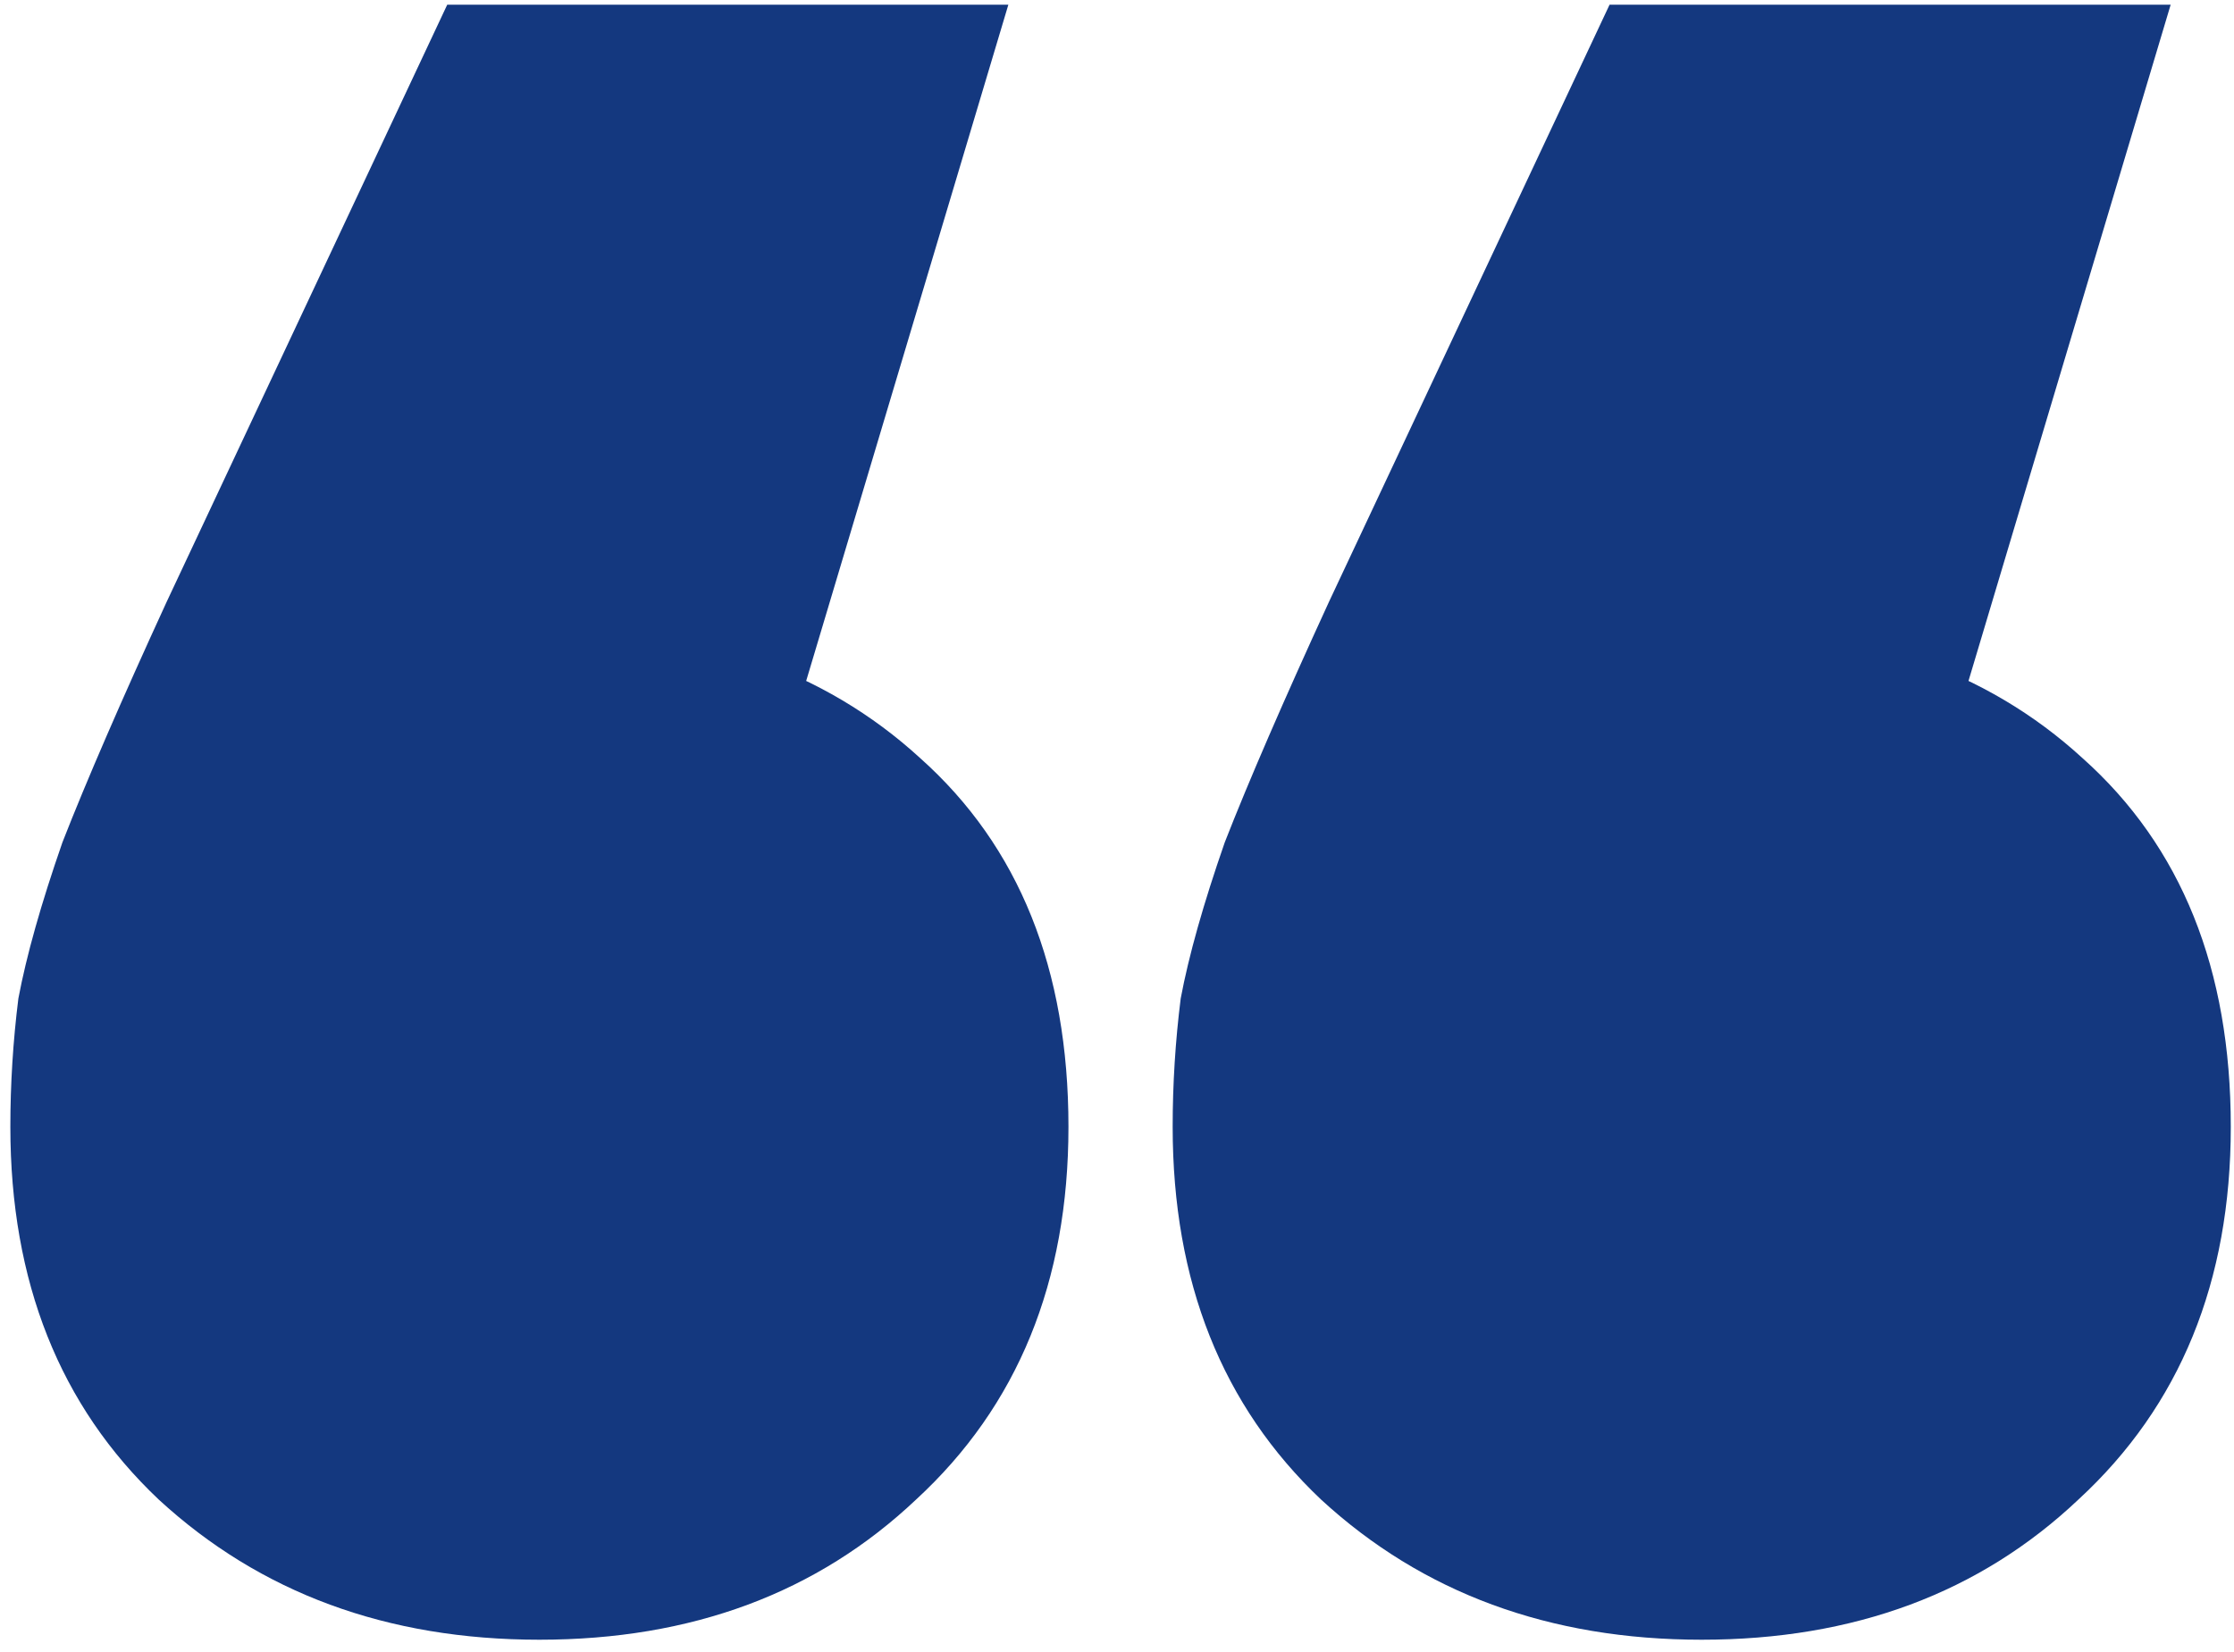 <?xml version="1.0" encoding="UTF-8"?> <svg xmlns="http://www.w3.org/2000/svg" width="96" height="71" viewBox="0 0 96 71" fill="none"> <path d="M43.331 0.203L28.863 48.601L23.18 26.899C29.954 26.899 35.408 28.794 39.542 32.583C43.79 36.372 45.914 41.654 45.914 48.428C45.914 55.088 43.733 60.427 39.37 64.446C35.121 68.465 29.724 70.474 23.18 70.474C16.635 70.474 11.181 68.465 6.817 64.446C2.569 60.427 0.445 55.088 0.445 48.428C0.445 46.591 0.56 44.754 0.789 42.917C1.134 41.08 1.765 38.841 2.684 36.2C3.717 33.559 5.21 30.114 7.162 25.866L19.218 0.203H43.331ZM93.278 0.203L78.811 48.601L73.127 26.899C79.902 26.899 85.356 28.794 89.489 32.583C93.738 36.372 95.862 41.654 95.862 48.428C95.862 55.088 93.68 60.427 89.317 64.446C85.069 68.465 79.672 70.474 73.127 70.474C66.582 70.474 61.128 68.465 56.765 64.446C52.517 60.427 50.392 55.088 50.392 48.428C50.392 46.591 50.507 44.754 50.737 42.917C51.081 41.08 51.713 38.841 52.632 36.2C53.665 33.559 55.158 30.114 57.109 25.866L69.166 0.203H93.278Z" fill="#14387F"></path> </svg> 